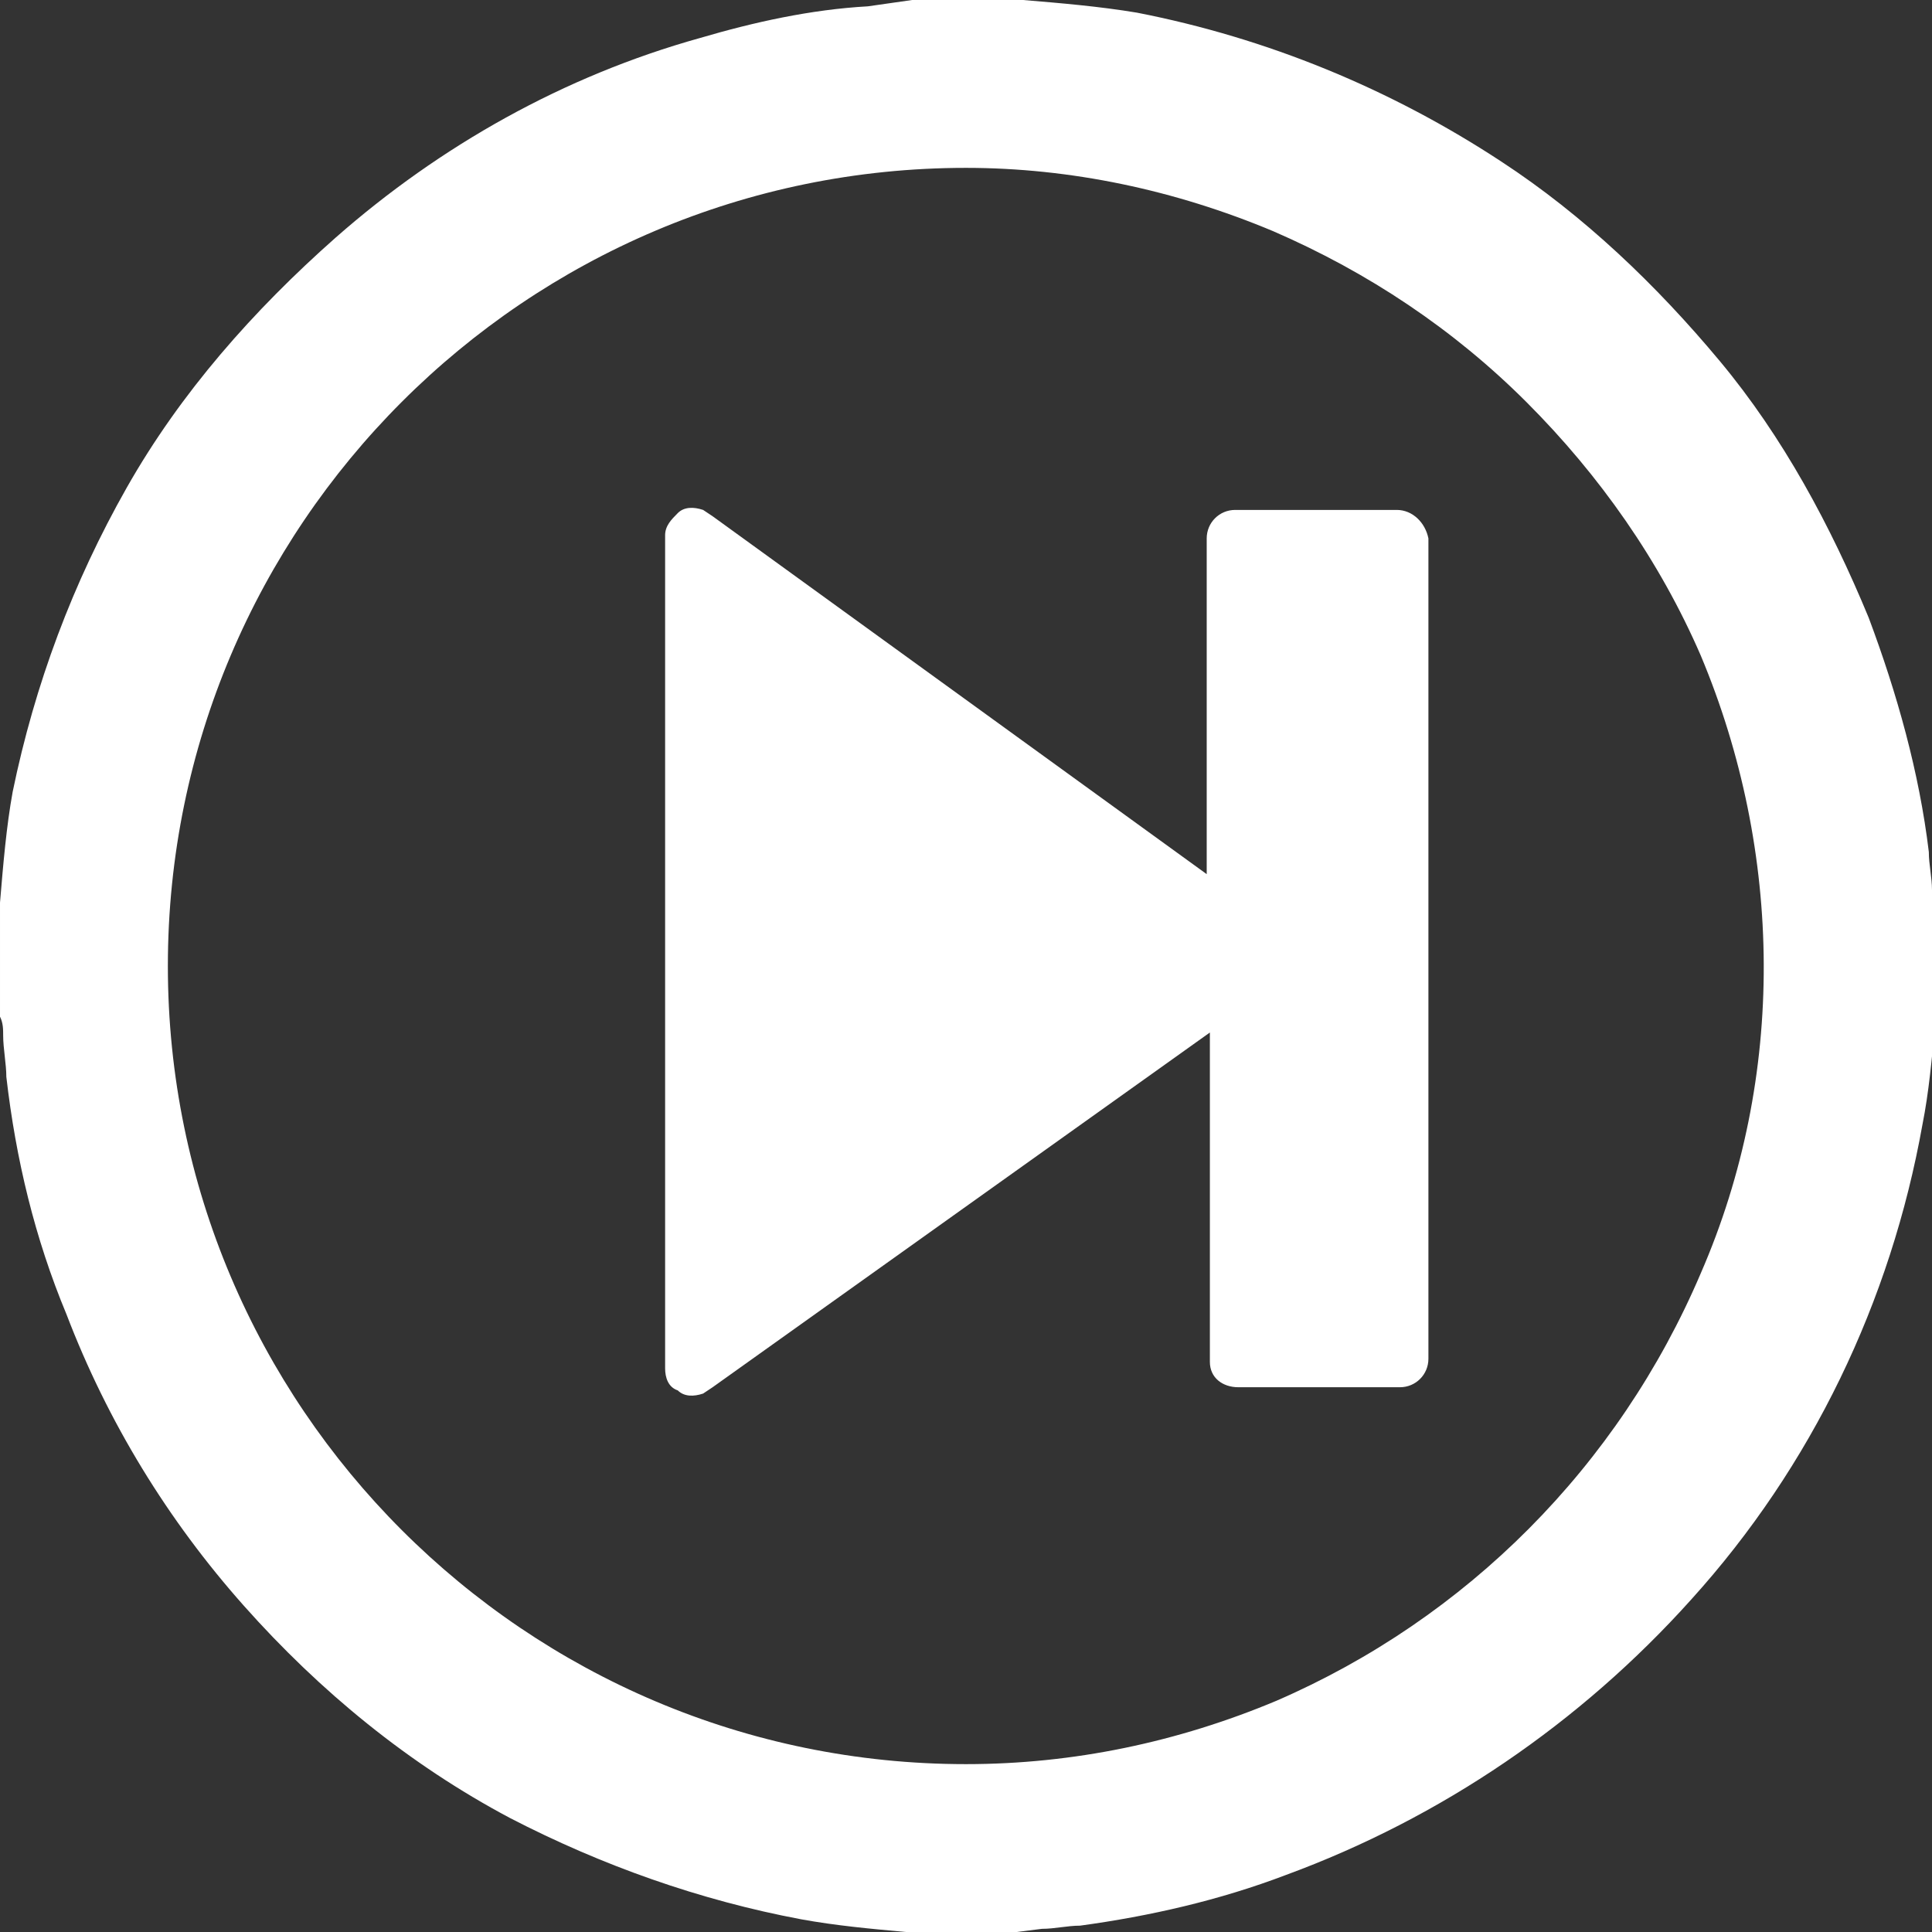 <?xml version="1.0" encoding="utf-8"?>
<!-- Generator: Adobe Illustrator 27.6.1, SVG Export Plug-In . SVG Version: 6.00 Build 0)  -->
<svg version="1.1" id="Group" xmlns="http://www.w3.org/2000/svg" xmlns:xlink="http://www.w3.org/1999/xlink" x="0px" y="0px"
	 viewBox="0 0 61 61" style="enable-background:new 0 0 61 61;" xml:space="preserve">
<rect x="0" y="0" width="61" height="61" fill="#333333" stroke="none"/>
<style type="text/css">
	.st0{fill:#FFFFFF;}
	.st1{fill:none;}
	.st2{clip-path:url(#SVGID_00000115488774321335040020000015779044454728734110_);}
</style>
<path id="Path" class="st0" d="M44.1,16.1H39c-0.5,0-0.9,0.4-0.9,0.9v10.6L22.5,16.3l-0.3-0.2c-0.3-0.1-0.6-0.1-0.8,0.1
	c-0.2,0.2-0.4,0.4-0.4,0.7v26.3c0,0.3,0.1,0.6,0.4,0.7c0.2,0.2,0.5,0.2,0.8,0.1l0.3-0.2l15.7-11.2V43c0,0.5,0.4,0.8,0.9,0.8h5.1
	c0.5,0,0.9-0.4,0.9-0.9V17C45,16.5,44.6,16.1,44.1,16.1z"/>
<path id="Clip_2-2" class="st1" d="M0,0h61v61H0V0z"/>
<g>
	<defs>
		<rect id="SVGID_1_" width="61" height="61"/>
	</defs>
	<clipPath id="SVGID_00000140696152295251860430000011111301631354981009_">
		<use xlink:href="#SVGID_1_"  style="overflow:visible;"/>
	</clipPath>
	<g id="Group_3-2" style="clip-path:url(#SVGID_00000140696152295251860430000011111301631354981009_);">
		<path id="Fill_1" class="st0" d="M32.1,61h-3.3l-0.1,0c0,0-0.1,0-0.1,0c-1.1-0.1-2.2-0.2-3.3-0.4c-3.2-0.6-6.3-1.7-9.2-3.2
			c-3.2-1.7-6-4-8.4-6.7c-2.4-2.7-4.3-5.8-5.6-9.2c-1-2.4-1.6-4.9-1.9-7.5c0-0.4-0.1-0.9-0.1-1.3c0-0.2,0-0.4-0.1-0.6v-3.4
			c0,0,0-0.1,0-0.1c0,0,0-0.1,0-0.1c0.1-1.2,0.2-2.4,0.4-3.5c0.7-3.4,1.9-6.6,3.6-9.6c1.7-3,4-5.6,6.6-7.9c3.3-2.9,7.2-5.1,11.5-6.3
			c1.7-0.5,3.5-0.9,5.3-1l0.7-0.1L28.8,0h3.3l0.1,0c0,0,0.1,0,0.1,0c1.2,0.1,2.4,0.2,3.6,0.4c4.1,0.8,8,2.4,11.5,4.7
			c2.6,1.7,4.9,3.9,6.9,6.3c2,2.4,3.5,5.2,4.7,8.1c0.9,2.4,1.6,4.9,1.9,7.4c0,0.4,0.1,0.8,0.1,1.2c0,0.2,0,0.4,0.1,0.6v3.4
			c0,0,0,0.1,0,0.1c0,0,0,0.1,0,0.1c-0.1,1.1-0.2,2.2-0.4,3.2c-1,5.6-3.5,10.8-7.3,15c-3.5,3.9-7.9,6.9-12.8,8.7
			c-2.1,0.8-4.3,1.3-6.5,1.6c-0.4,0-0.8,0.1-1.2,0.1L32.1,61z M30.5,5.3L30.5,5.3C16.6,5.3,5.3,16.6,5.3,30.5s11.3,25.2,25.2,25.2
			c3.4,0,6.7-0.7,9.8-2c6-2.6,10.8-7.4,13.4-13.5c2.7-6.2,2.6-13.3,0-19.5c-1.3-3-3.2-5.7-5.5-8c-2.3-2.3-5-4.1-8-5.4
			C37.1,6,33.8,5.3,30.5,5.3z"/>
	</g>
</g>
</svg>
